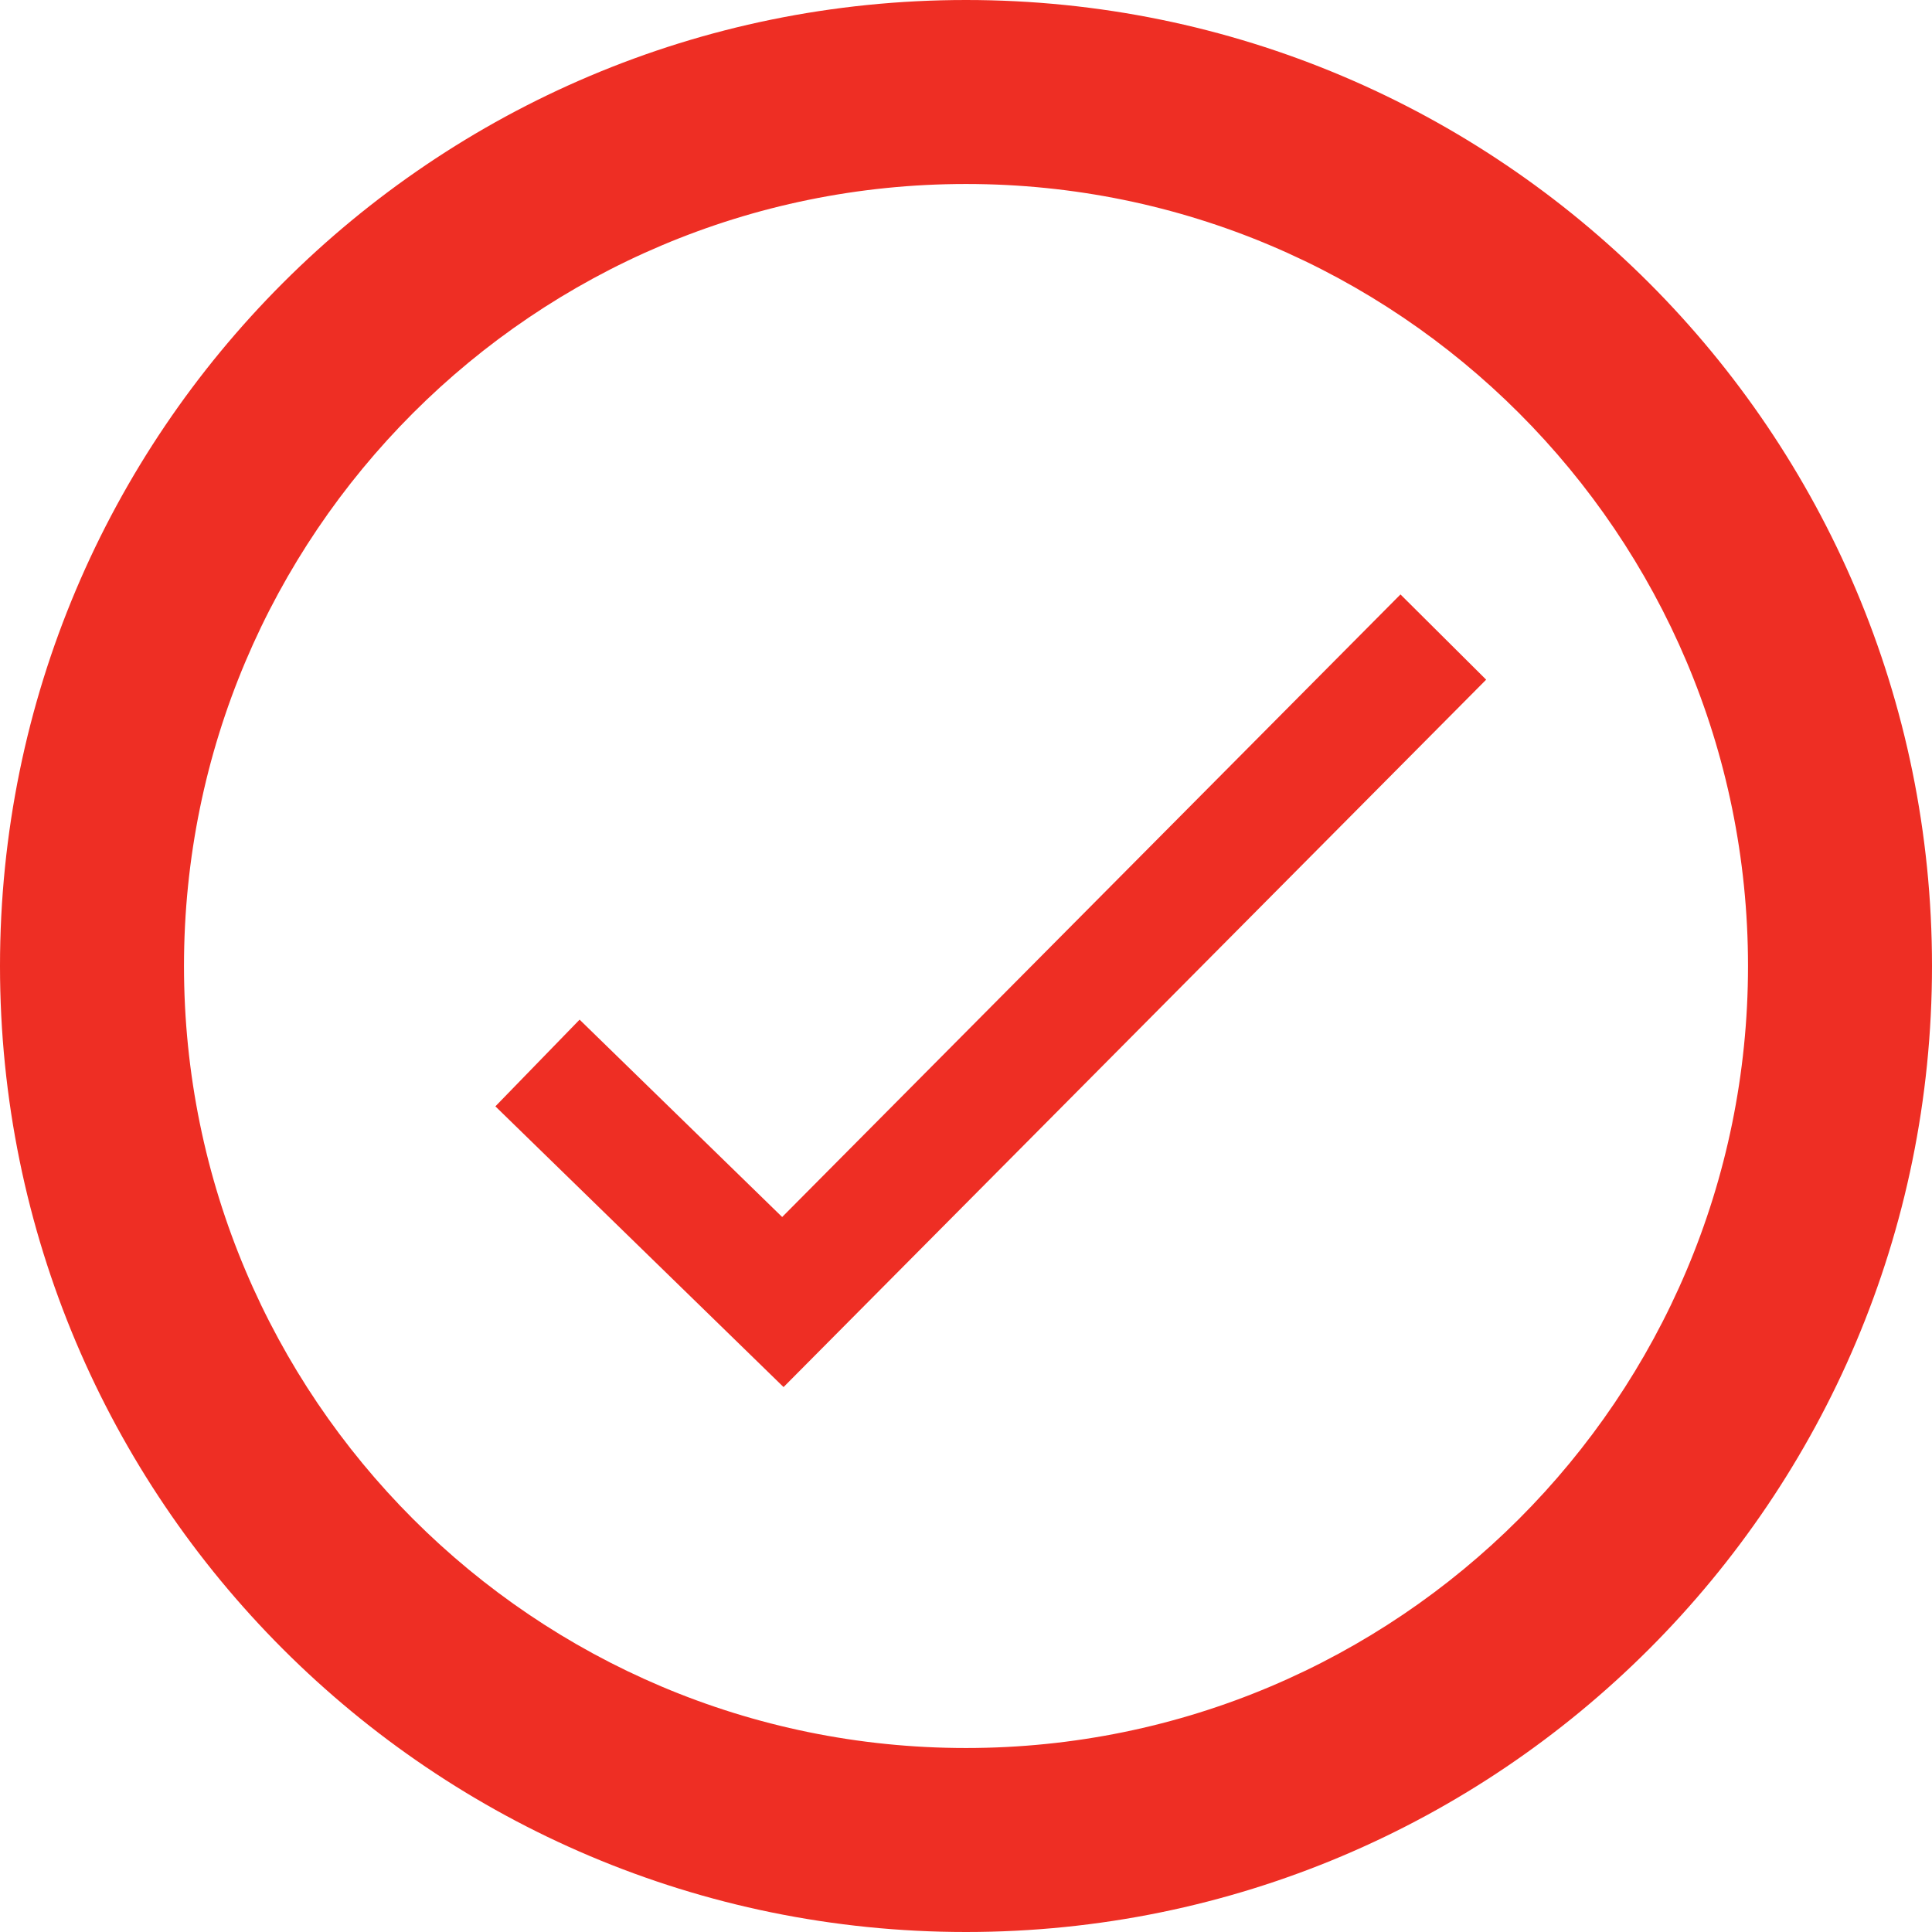 <svg xmlns="http://www.w3.org/2000/svg" xmlns:xlink="http://www.w3.org/1999/xlink" width="39"
    height="39">
    <defs>
        <path id="a" d="M0 0h44v44H0z" />
    </defs>
    <g fill="none" fill-rule="evenodd" transform="translate(-3 -2)">
        <mask id="b" fill="#fff">
            <use xlink:href="#a" />
        </mask>
        <path fill="#EE2E24" fill-rule="nonzero"
            d="M22.5 2C33.27 2 42 10.73 42 21.5S33.27 41 22.5 41 3 32.27 3 21.5 11.73 2 22.5 2Zm0 3.714c-8.718 0-15.786 7.068-15.786 15.786S13.782 37.286 22.5 37.286 38.286 30.218 38.286 21.5 31.218 5.714 22.5 5.714ZM31.271 14 33 15.72 18.817 30 13 24.333l1.7-1.75 4.089 3.984L31.27 14Z"
            mask="url(#b)" />
    </g>
</svg>